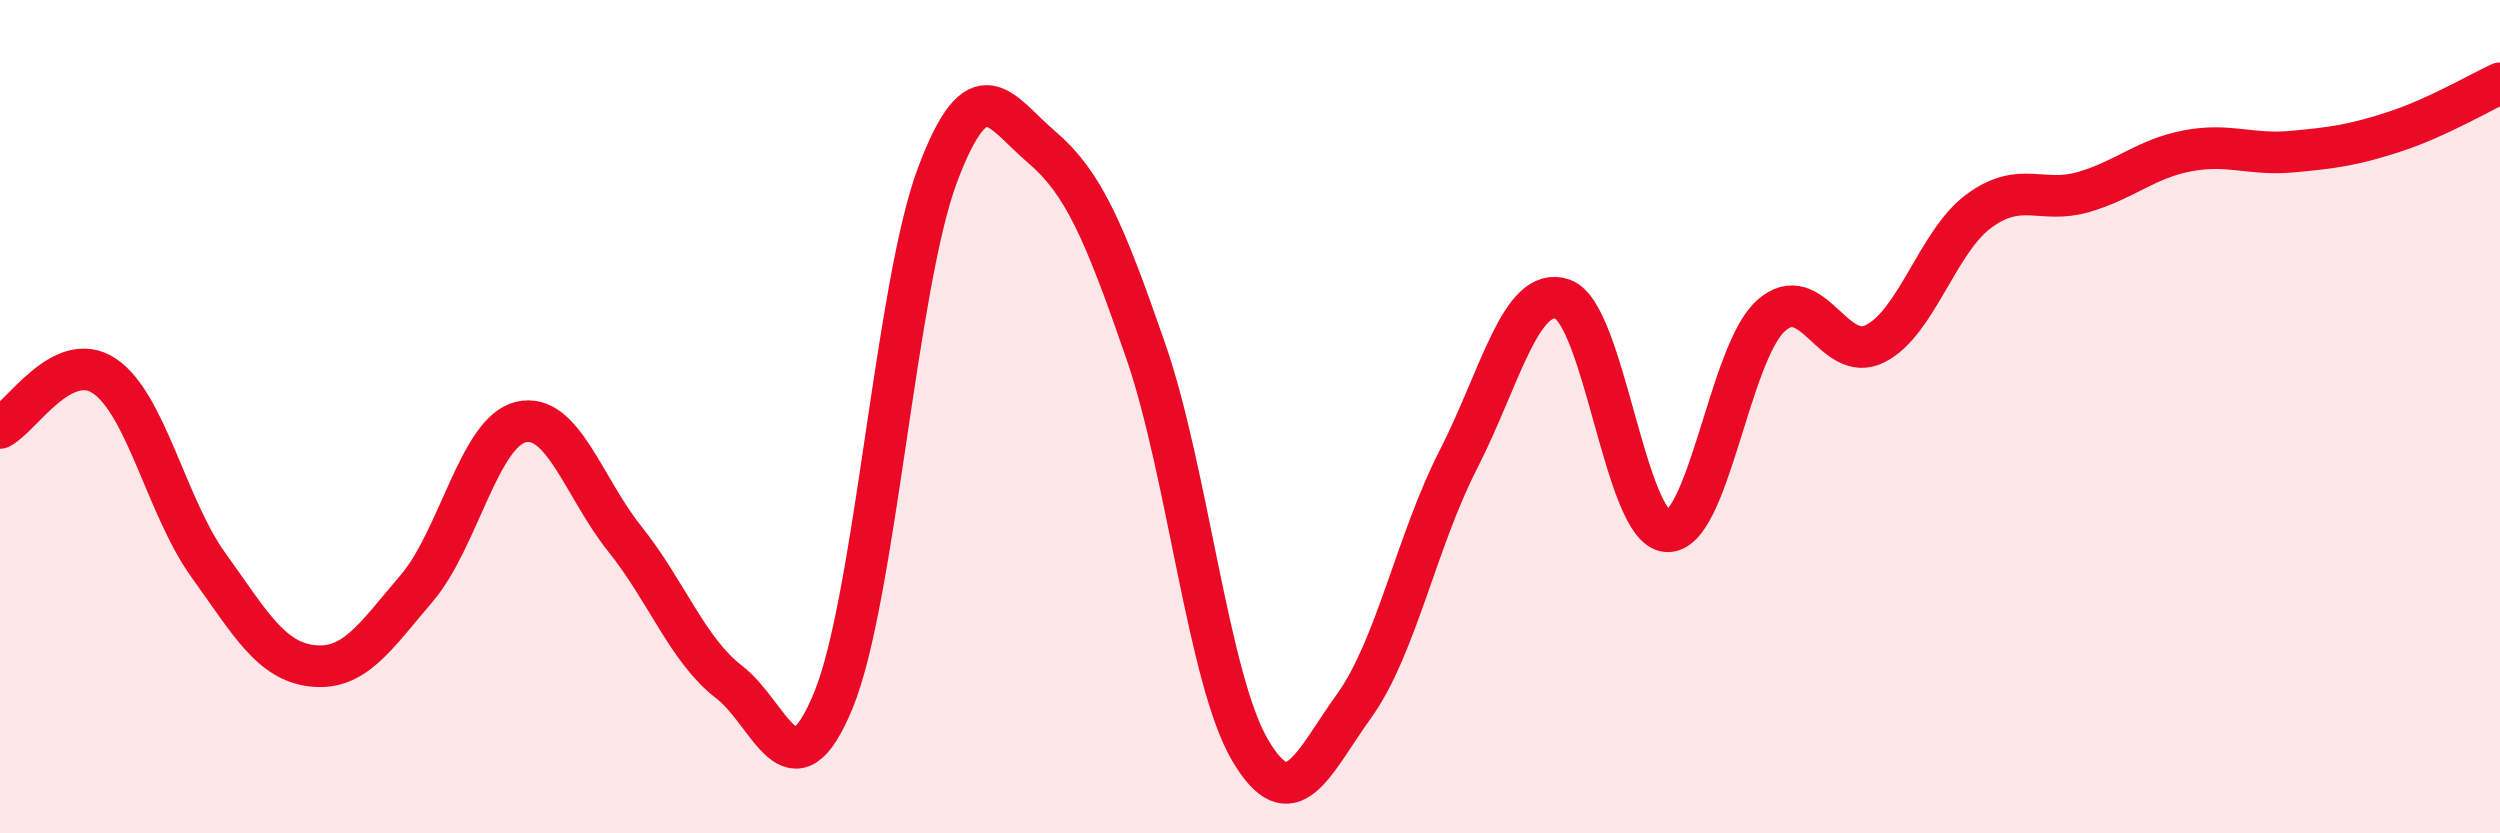 
    <svg width="60" height="20" viewBox="0 0 60 20" xmlns="http://www.w3.org/2000/svg">
      <path
        d="M 0,10.27 C 0.5,10.02 1.5,8.36 2.5,9.02 C 3.5,9.68 4,12.17 5,13.56 C 6,14.95 6.5,15.87 7.5,15.98 C 8.5,16.09 9,15.29 10,14.12 C 11,12.95 11.5,10.37 12.5,10.13 C 13.5,9.89 14,11.69 15,12.94 C 16,14.19 16.5,15.6 17.5,16.37 C 18.5,17.14 19,19.24 20,16.81 C 21,14.38 21.5,6.86 22.5,4.2 C 23.5,1.54 24,2.68 25,3.53 C 26,4.38 26.5,5.54 27.5,8.43 C 28.5,11.32 29,16.3 30,18 C 31,19.7 31.5,18.33 32.5,16.94 C 33.5,15.55 34,12.98 35,11.03 C 36,9.08 36.5,6.84 37.5,7.18 C 38.5,7.52 39,12.67 40,12.75 C 41,12.83 41.5,8.48 42.5,7.58 C 43.5,6.68 44,8.75 45,8.25 C 46,7.75 46.5,5.79 47.5,5.06 C 48.5,4.33 49,4.9 50,4.61 C 51,4.32 51.5,3.81 52.5,3.62 C 53.5,3.43 54,3.73 55,3.64 C 56,3.55 56.5,3.48 57.5,3.15 C 58.5,2.82 59.5,2.23 60,2L60 20L0 20Z"
        fill="#EB0A25"
        opacity="0.1"
        stroke-linecap="round"
        stroke-linejoin="round"
      />
      <path
        d="M 0,10.27 C 0.5,10.02 1.5,8.36 2.5,9.02 C 3.5,9.68 4,12.17 5,13.56 C 6,14.95 6.5,15.87 7.5,15.98 C 8.5,16.09 9,15.29 10,14.12 C 11,12.95 11.5,10.37 12.5,10.13 C 13.5,9.89 14,11.69 15,12.94 C 16,14.19 16.5,15.6 17.5,16.37 C 18.5,17.14 19,19.24 20,16.81 C 21,14.38 21.5,6.86 22.5,4.2 C 23.5,1.54 24,2.68 25,3.53 C 26,4.38 26.5,5.54 27.5,8.43 C 28.5,11.32 29,16.3 30,18 C 31,19.7 31.5,18.33 32.5,16.94 C 33.5,15.55 34,12.98 35,11.03 C 36,9.08 36.5,6.84 37.5,7.18 C 38.5,7.52 39,12.67 40,12.75 C 41,12.83 41.5,8.48 42.5,7.58 C 43.5,6.68 44,8.75 45,8.25 C 46,7.75 46.5,5.79 47.5,5.06 C 48.5,4.33 49,4.9 50,4.61 C 51,4.32 51.5,3.81 52.5,3.62 C 53.5,3.43 54,3.73 55,3.64 C 56,3.55 56.5,3.48 57.5,3.15 C 58.5,2.82 59.5,2.23 60,2"
        stroke="#EB0A25"
        stroke-width="1"
        fill="none"
        stroke-linecap="round"
        stroke-linejoin="round"
      />
    </svg>
  